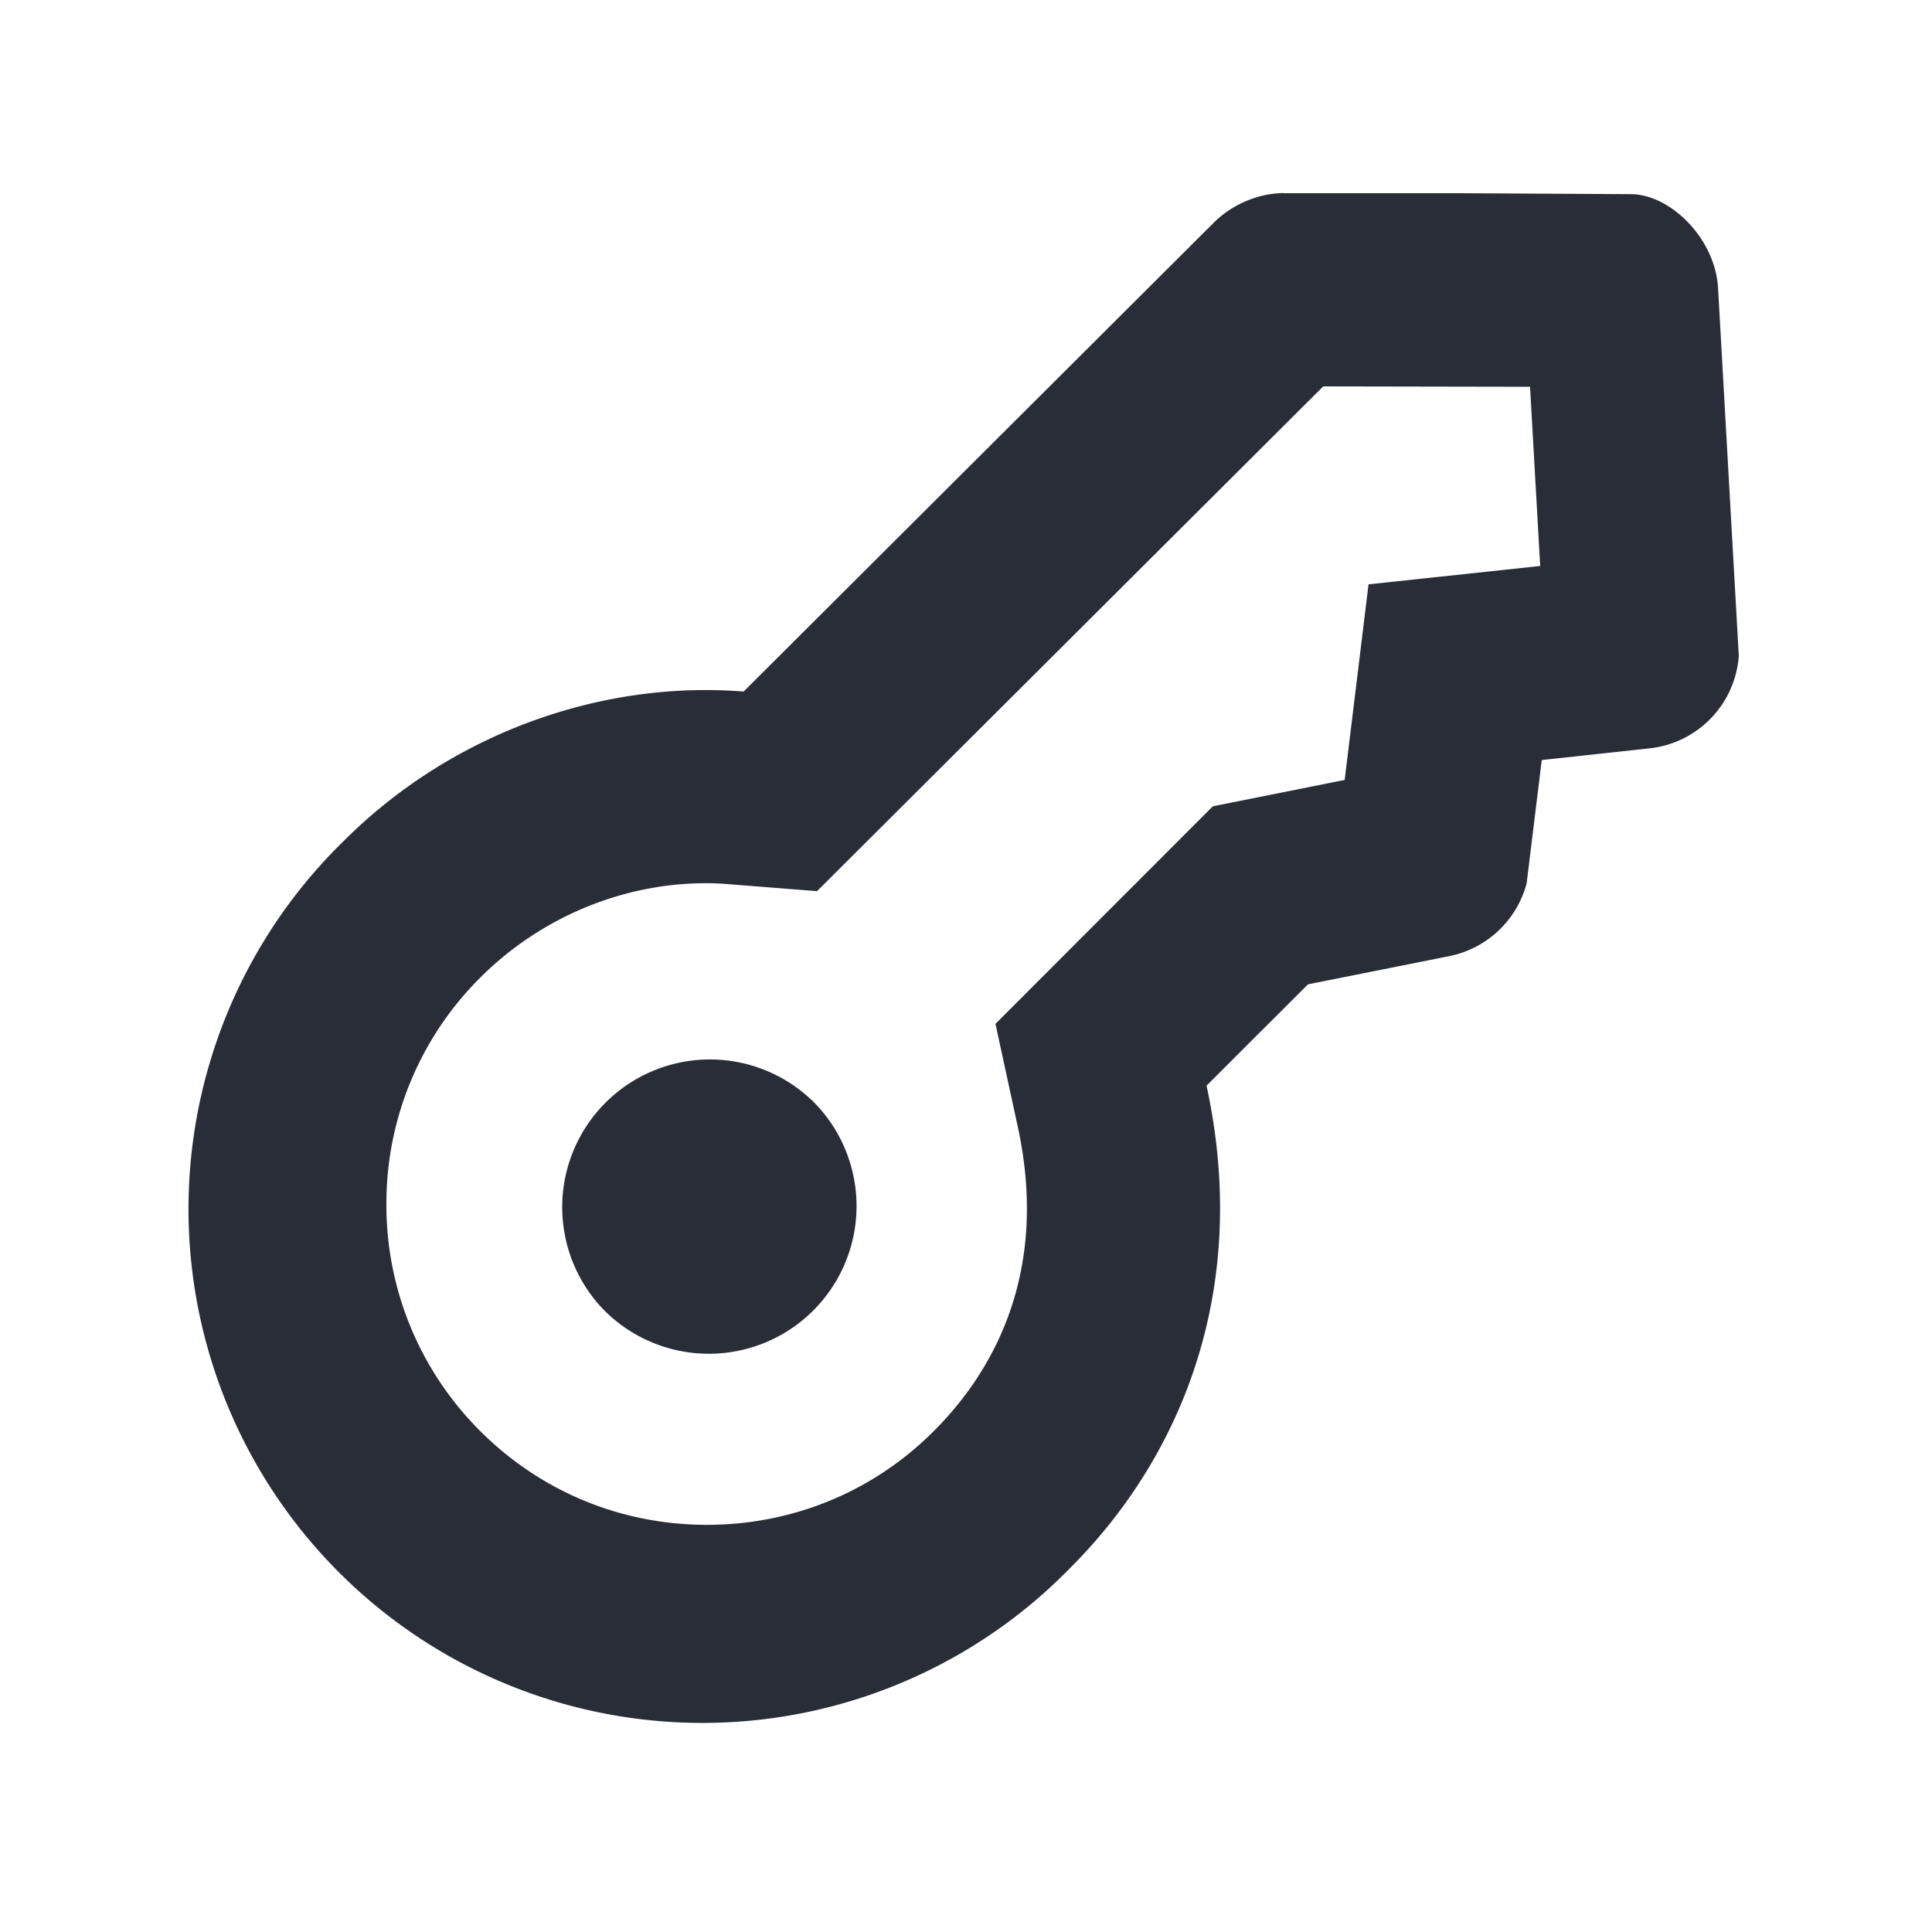 <svg xmlns="http://www.w3.org/2000/svg" id="action-key-20" width="20" height="20" viewBox="0 0 20 20"><g fill="none" fill-rule="evenodd" class="symbols"><g fill="#282D37" class="key"><path d="M13.288 2h1.82l1.786.01c.413.012.861.468.891.968L18 6.79a1.039 1.039 0 0 1-.924.957l-1.116.121-.156 1.275c-.1.38-.408.676-.802.755l-1.462.292-.13.13-.175.175-.199.198-.468.468-.078.078c.468 2.156-.298 3.88-1.409 4.99a5.32 5.32 0 1 1-7.523-7.523c1.11-1.11 2.66-1.665 4.14-1.547l4.866-4.853c.21-.21.494-.307.724-.307Zm.41 2-5.24 5.225-.918-.072a2.616 2.616 0 0 0-.234-.01c-.863 0-1.714.356-2.334.977A3.294 3.294 0 0 0 4 12.463a3.301 3.301 0 0 0 .972 2.352c.626.626 1.459.97 2.345.97.89 0 1.724-.344 2.349-.97.583-.582 1.206-1.602.87-3.152l-.231-1.064 2.25-2.252 1.365-.273.247-2.025 1.777-.19-.105-1.855L13.698 4ZM8.4 11.385a1.529 1.529 0 1 1-2.162 2.162A1.529 1.529 0 0 1 8.4 11.386Z" class="color"/></g></g></svg>